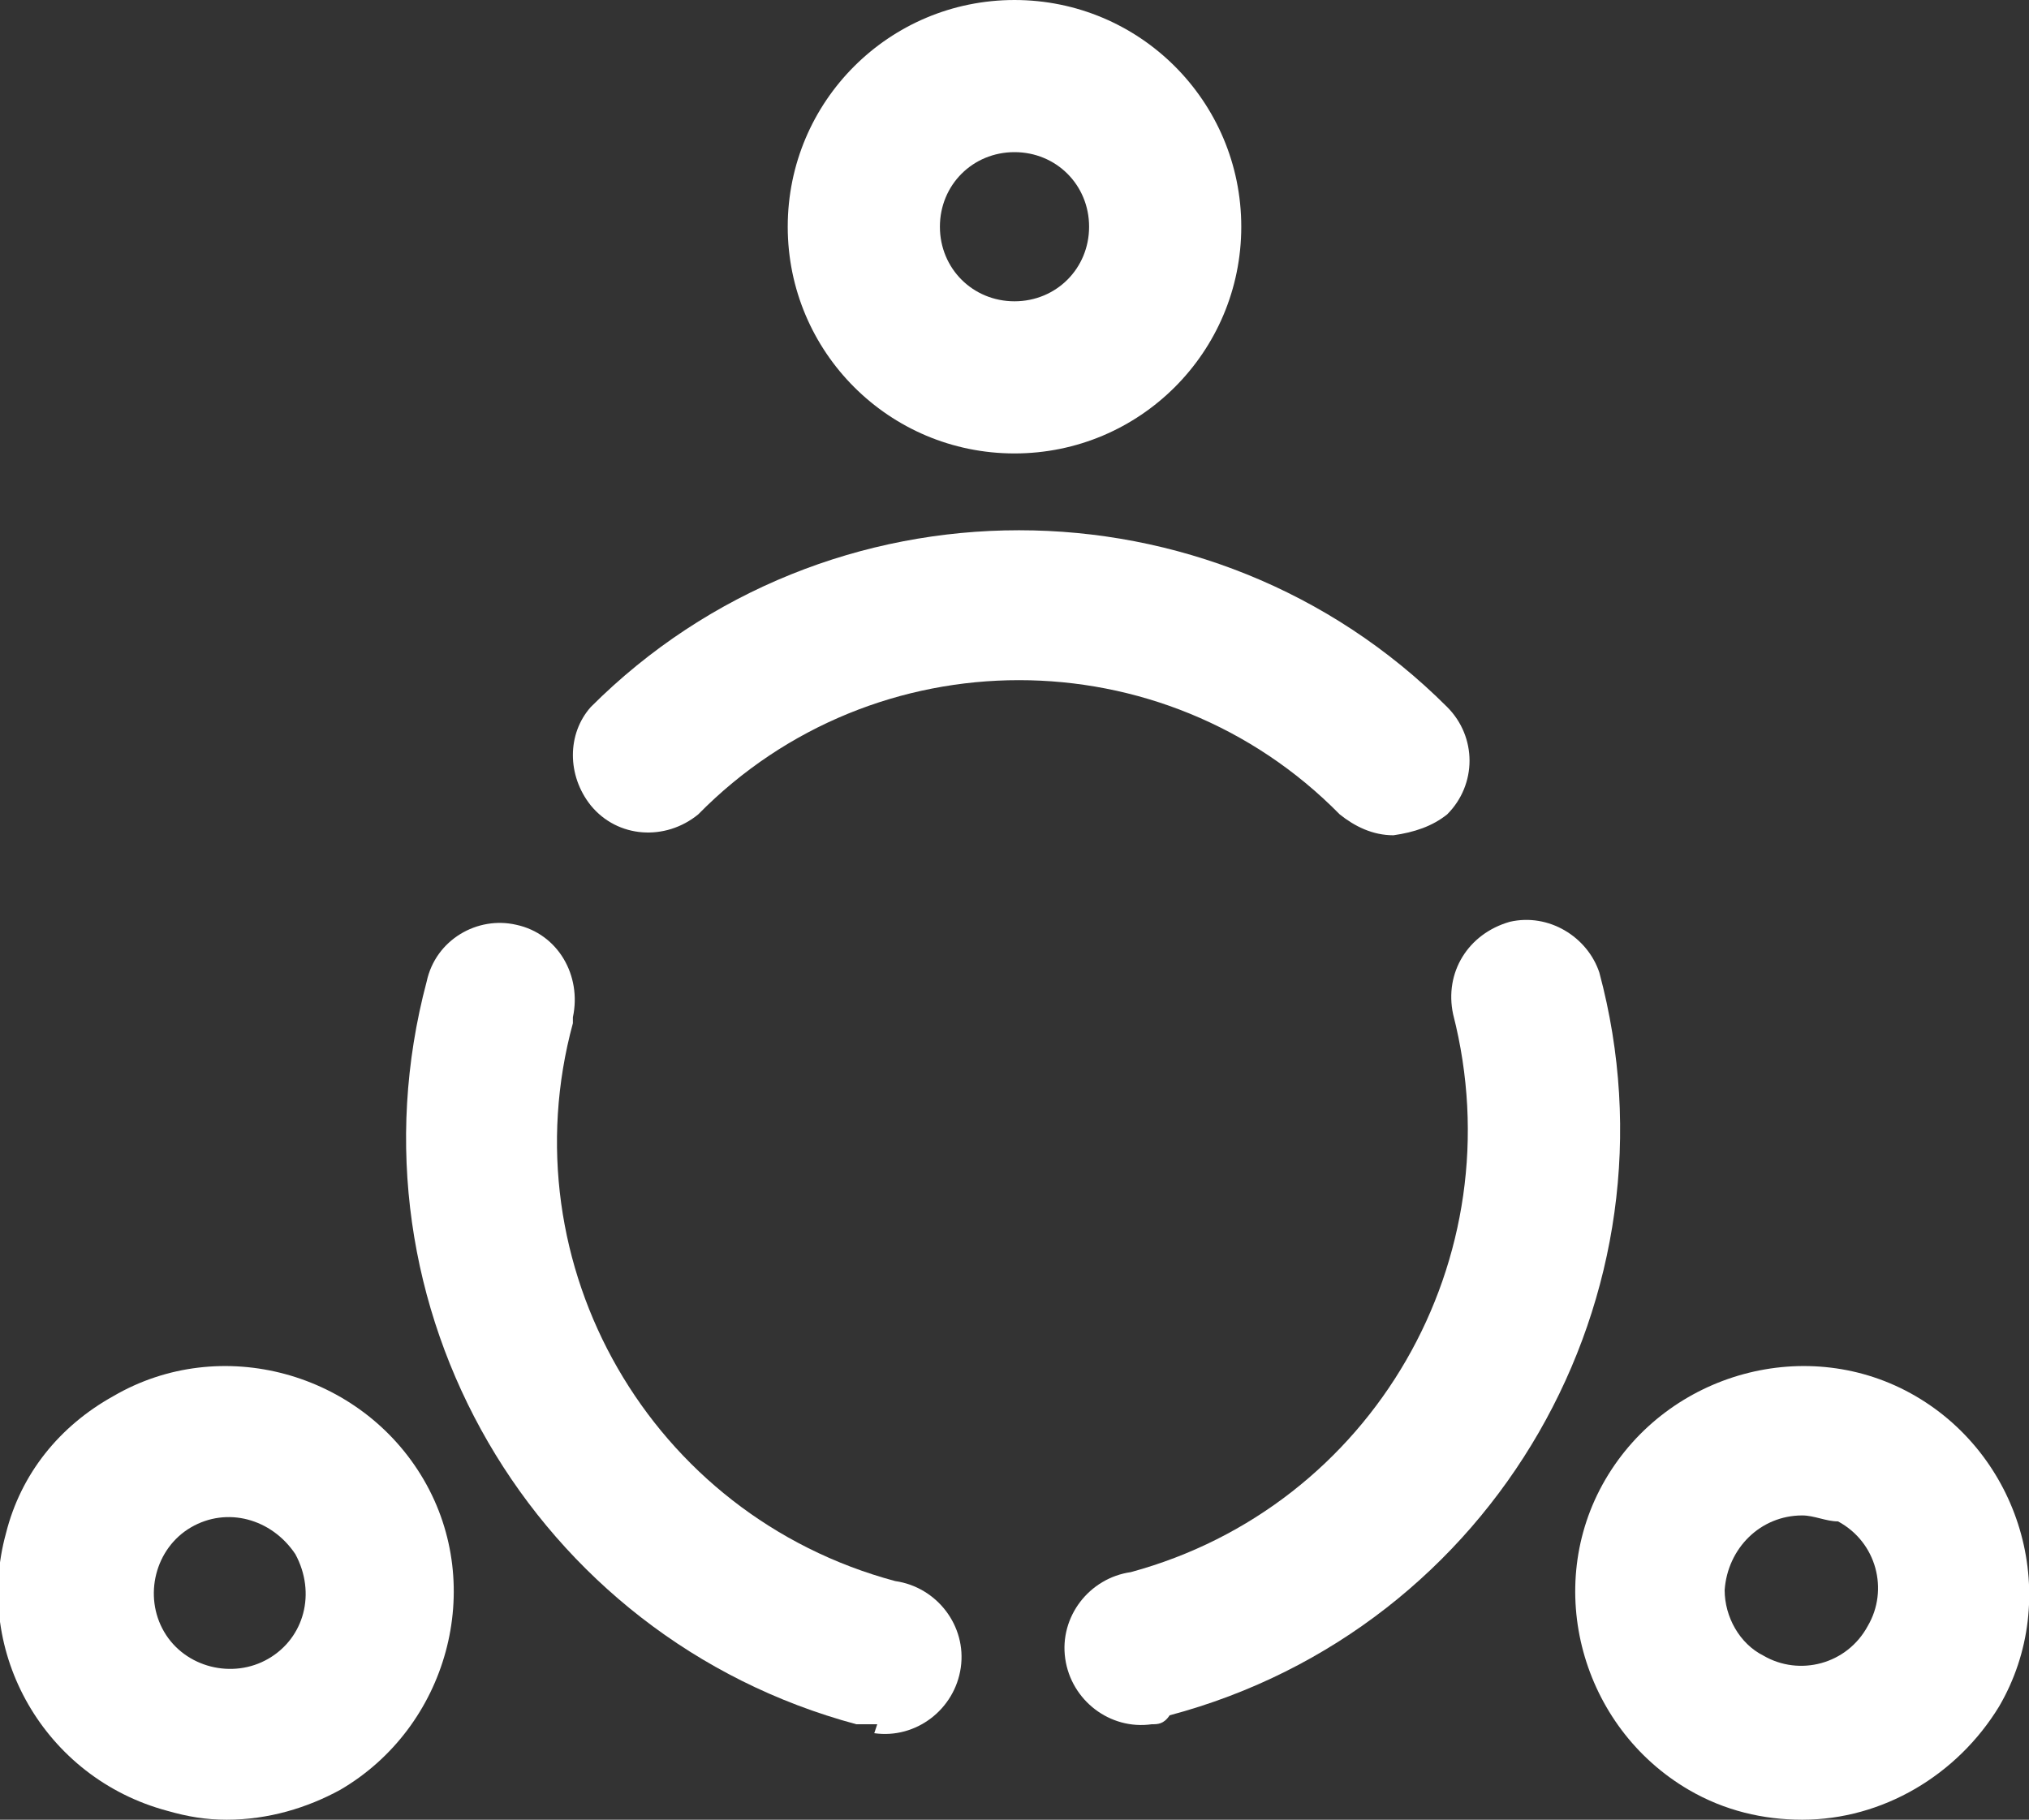 <svg enable-background="new 0 0 68 61" viewBox="0 0 68 61" xmlns="http://www.w3.org/2000/svg"><rect x="0" y="0" width="68" height="61" fill="#333333" stroke="none"/><g fill="#fff"><path d="m46.7 28c-.7 0-1.3-.3-1.8-.7-5.9-6-15.6-6-21.5 0-1.1.9-2.7.8-3.6-.3-.8-1-.8-2.4 0-3.3 7.9-7.9 20.8-7.9 28.7 0 1 1 1 2.6 0 3.6-.5.4-1.1.6-1.8.7z"/><path d="m34 15.2c-4.2 0-7.6-3.4-7.6-7.6s3.4-7.6 7.6-7.6 7.6 3.4 7.6 7.6-3.4 7.6-7.6 7.6zm0-10.1c-1.4 0-2.5 1.1-2.5 2.5s1.1 2.5 2.5 2.5 2.5-1.1 2.5-2.5-1.1-2.5-2.5-2.5z"/><path d="m29.4 57.8c-.2 0-.4 0-.7 0-10.8-2.9-17.3-14-14.4-24.9.3-1.4 1.7-2.2 3-1.9 1.4.3 2.2 1.7 1.9 3.1v.2c-2.2 8.1 2.6 16.5 10.8 18.7 1.4.2 2.4 1.5 2.2 2.9s-1.5 2.4-2.9 2.2z"/><path d="m7.6 61c-.7 0-1.3-.1-2-.3-4.1-1.1-6.5-5.3-5.4-9.3.5-2 1.8-3.6 3.6-4.6 3.6-2.1 8.3-.8 10.4 2.8s.8 8.3-2.8 10.4c-1.1.6-2.4 1-3.8 1zm-1.2-9.8c-1.2.7-1.6 2.3-.9 3.5s2.3 1.6 3.5.9 1.6-2.2.9-3.5c-.8-1.2-2.3-1.6-3.5-.9z"/><path d="m38.6 57.8c-1.4.2-2.7-.8-2.9-2.2s.8-2.7 2.2-2.9c8.1-2.2 12.9-10.5 10.8-18.7-.3-1.4.5-2.7 1.9-3.1 1.3-.3 2.6.5 3 1.7 2.9 10.8-3.5 22-14.4 24.9-.2.3-.4.3-.6.3z"/><path d="m60.4 61c-1.3 0-2.6-.3-3.8-1-3.6-2.1-4.9-6.8-2.8-10.4s6.8-4.9 10.4-2.8 4.9 6.8 2.8 10.4c-1.4 2.3-3.9 3.8-6.6 3.8zm0-10.2c-1.4 0-2.5 1.1-2.6 2.5 0 .9.5 1.8 1.3 2.2 1.2.7 2.8.3 3.5-1 .7-1.2.3-2.8-1-3.5-.4 0-.8-.2-1.2-.2z"/></g></svg>